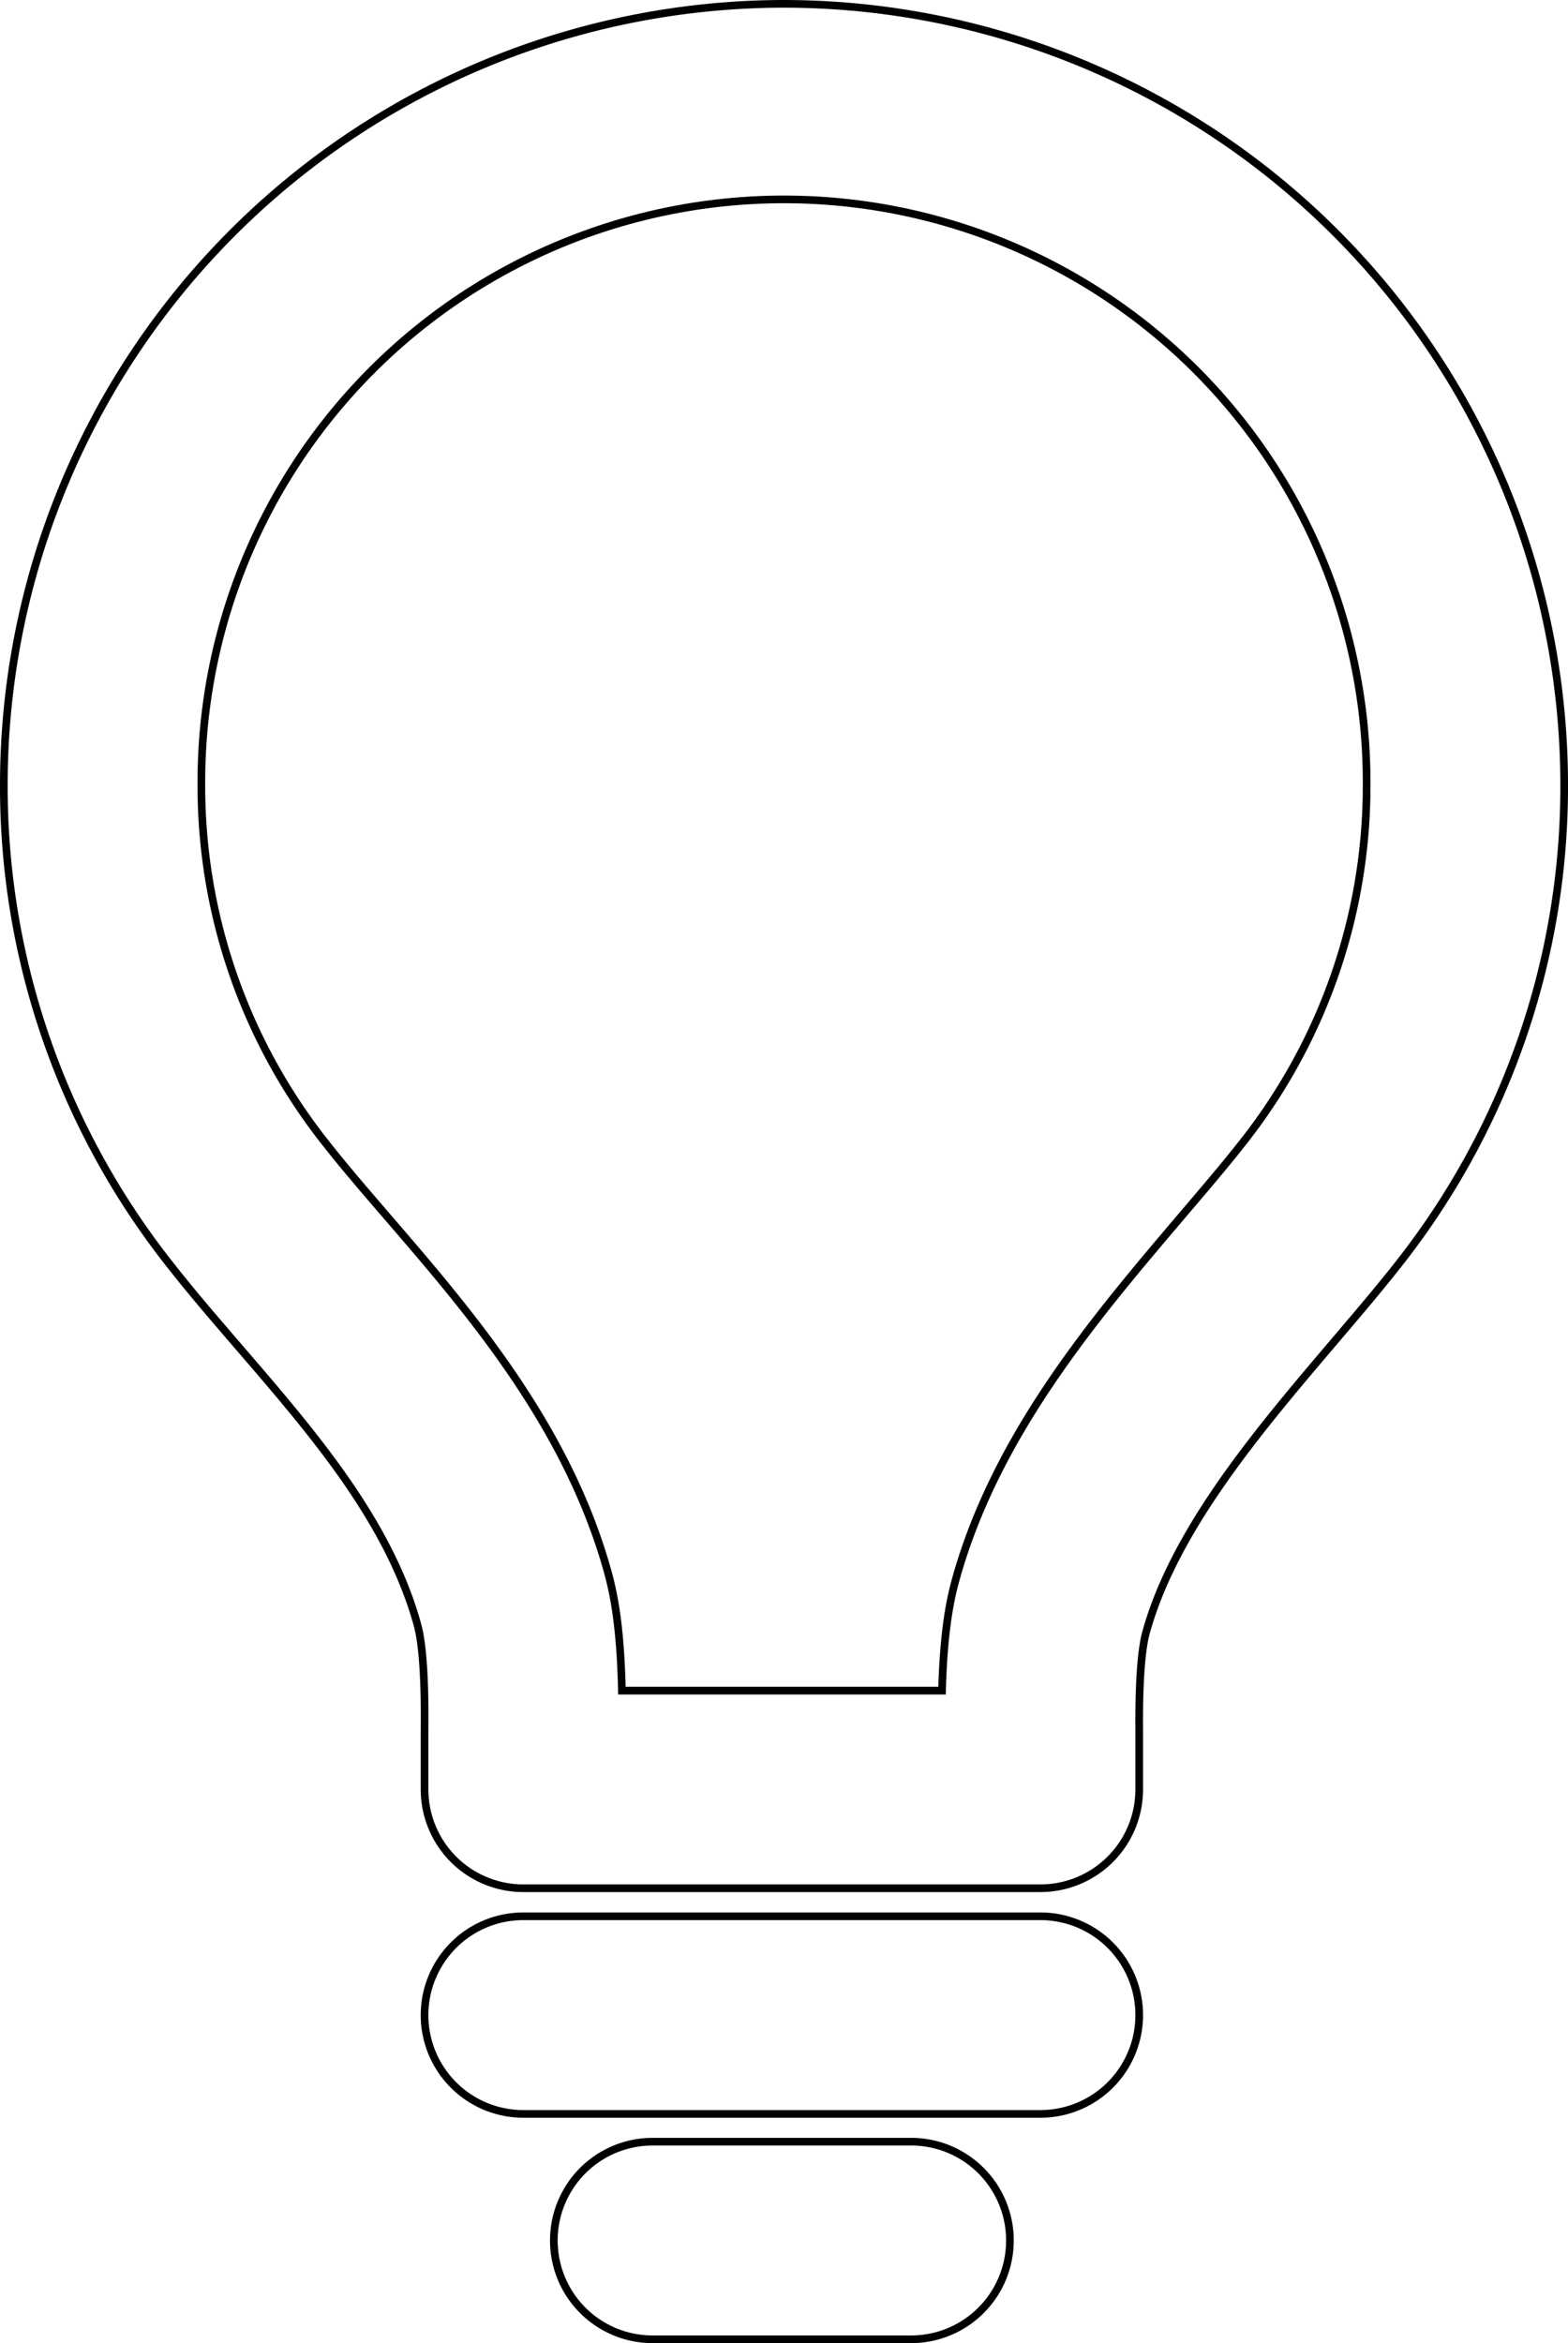 <svg xmlns="http://www.w3.org/2000/svg" viewBox="2877.481 655.465 204.519 305.486">
  <defs>
    <style>
      .cls-1 {
        fill: none;
        stroke: #000;
      }
    </style>
  </defs>
  <g id="Group_88" data-name="Group 88" transform="translate(2001 17)">
    <path id="Path_122" data-name="Path 122" class="cls-1" d="M101.764,0A101.88,101.88,0,0,0,0,101.764,100.485,100.485,0,0,0,21.765,164.5c2.81,3.578,5.763,7,8.889,10.628l.172.2c9.564,11.1,19.452,22.573,23.144,36.086.835,3.1.953,9.035.905,13.608V232.8A12.882,12.882,0,0,0,67.757,245.68H135.21A12.882,12.882,0,0,0,148.092,232.8v-7.865c-.043-5.974.266-10.333.89-12.6,3.713-13.425,14.672-26.315,24.427-37.789l.421-.495c2.815-3.308,5.476-6.432,7.9-9.512a100.48,100.48,0,0,0,21.791-62.78A101.877,101.877,0,0,0,101.764,0Zm59.719,148.607c-2.121,2.7-4.622,5.637-7.271,8.748l-.519.61c-11.4,13.4-24.312,28.6-29.548,47.52-.74,2.686-1.563,6.705-1.773,14.431H80.615c-.179-8.2-1.015-12.413-1.779-15.247C73.6,185.494,60.7,170.532,50.341,158.508l-.173-.2c-2.928-3.4-5.694-6.6-8.152-9.73a74.976,74.976,0,0,1-16.252-46.811,75.995,75.995,0,1,1,151.989,0A74.972,74.972,0,0,1,161.482,148.607Z" transform="translate(876.981 638.965)"/>
    <path id="Path_123" data-name="Path 123" class="cls-1" d="M80.333,0H12.882a12.882,12.882,0,1,0,0,25.764H80.335A12.882,12.882,0,1,0,80.333,0Z" transform="translate(931.856 888.302)"/>
    <path id="Path_124" data-name="Path 124" class="cls-1" d="M46.607,0H12.882a12.882,12.882,0,1,0,0,25.764H46.607A12.882,12.882,0,0,0,46.607,0Z" transform="translate(948.72 917.687)"/>
  </g>
</svg>
